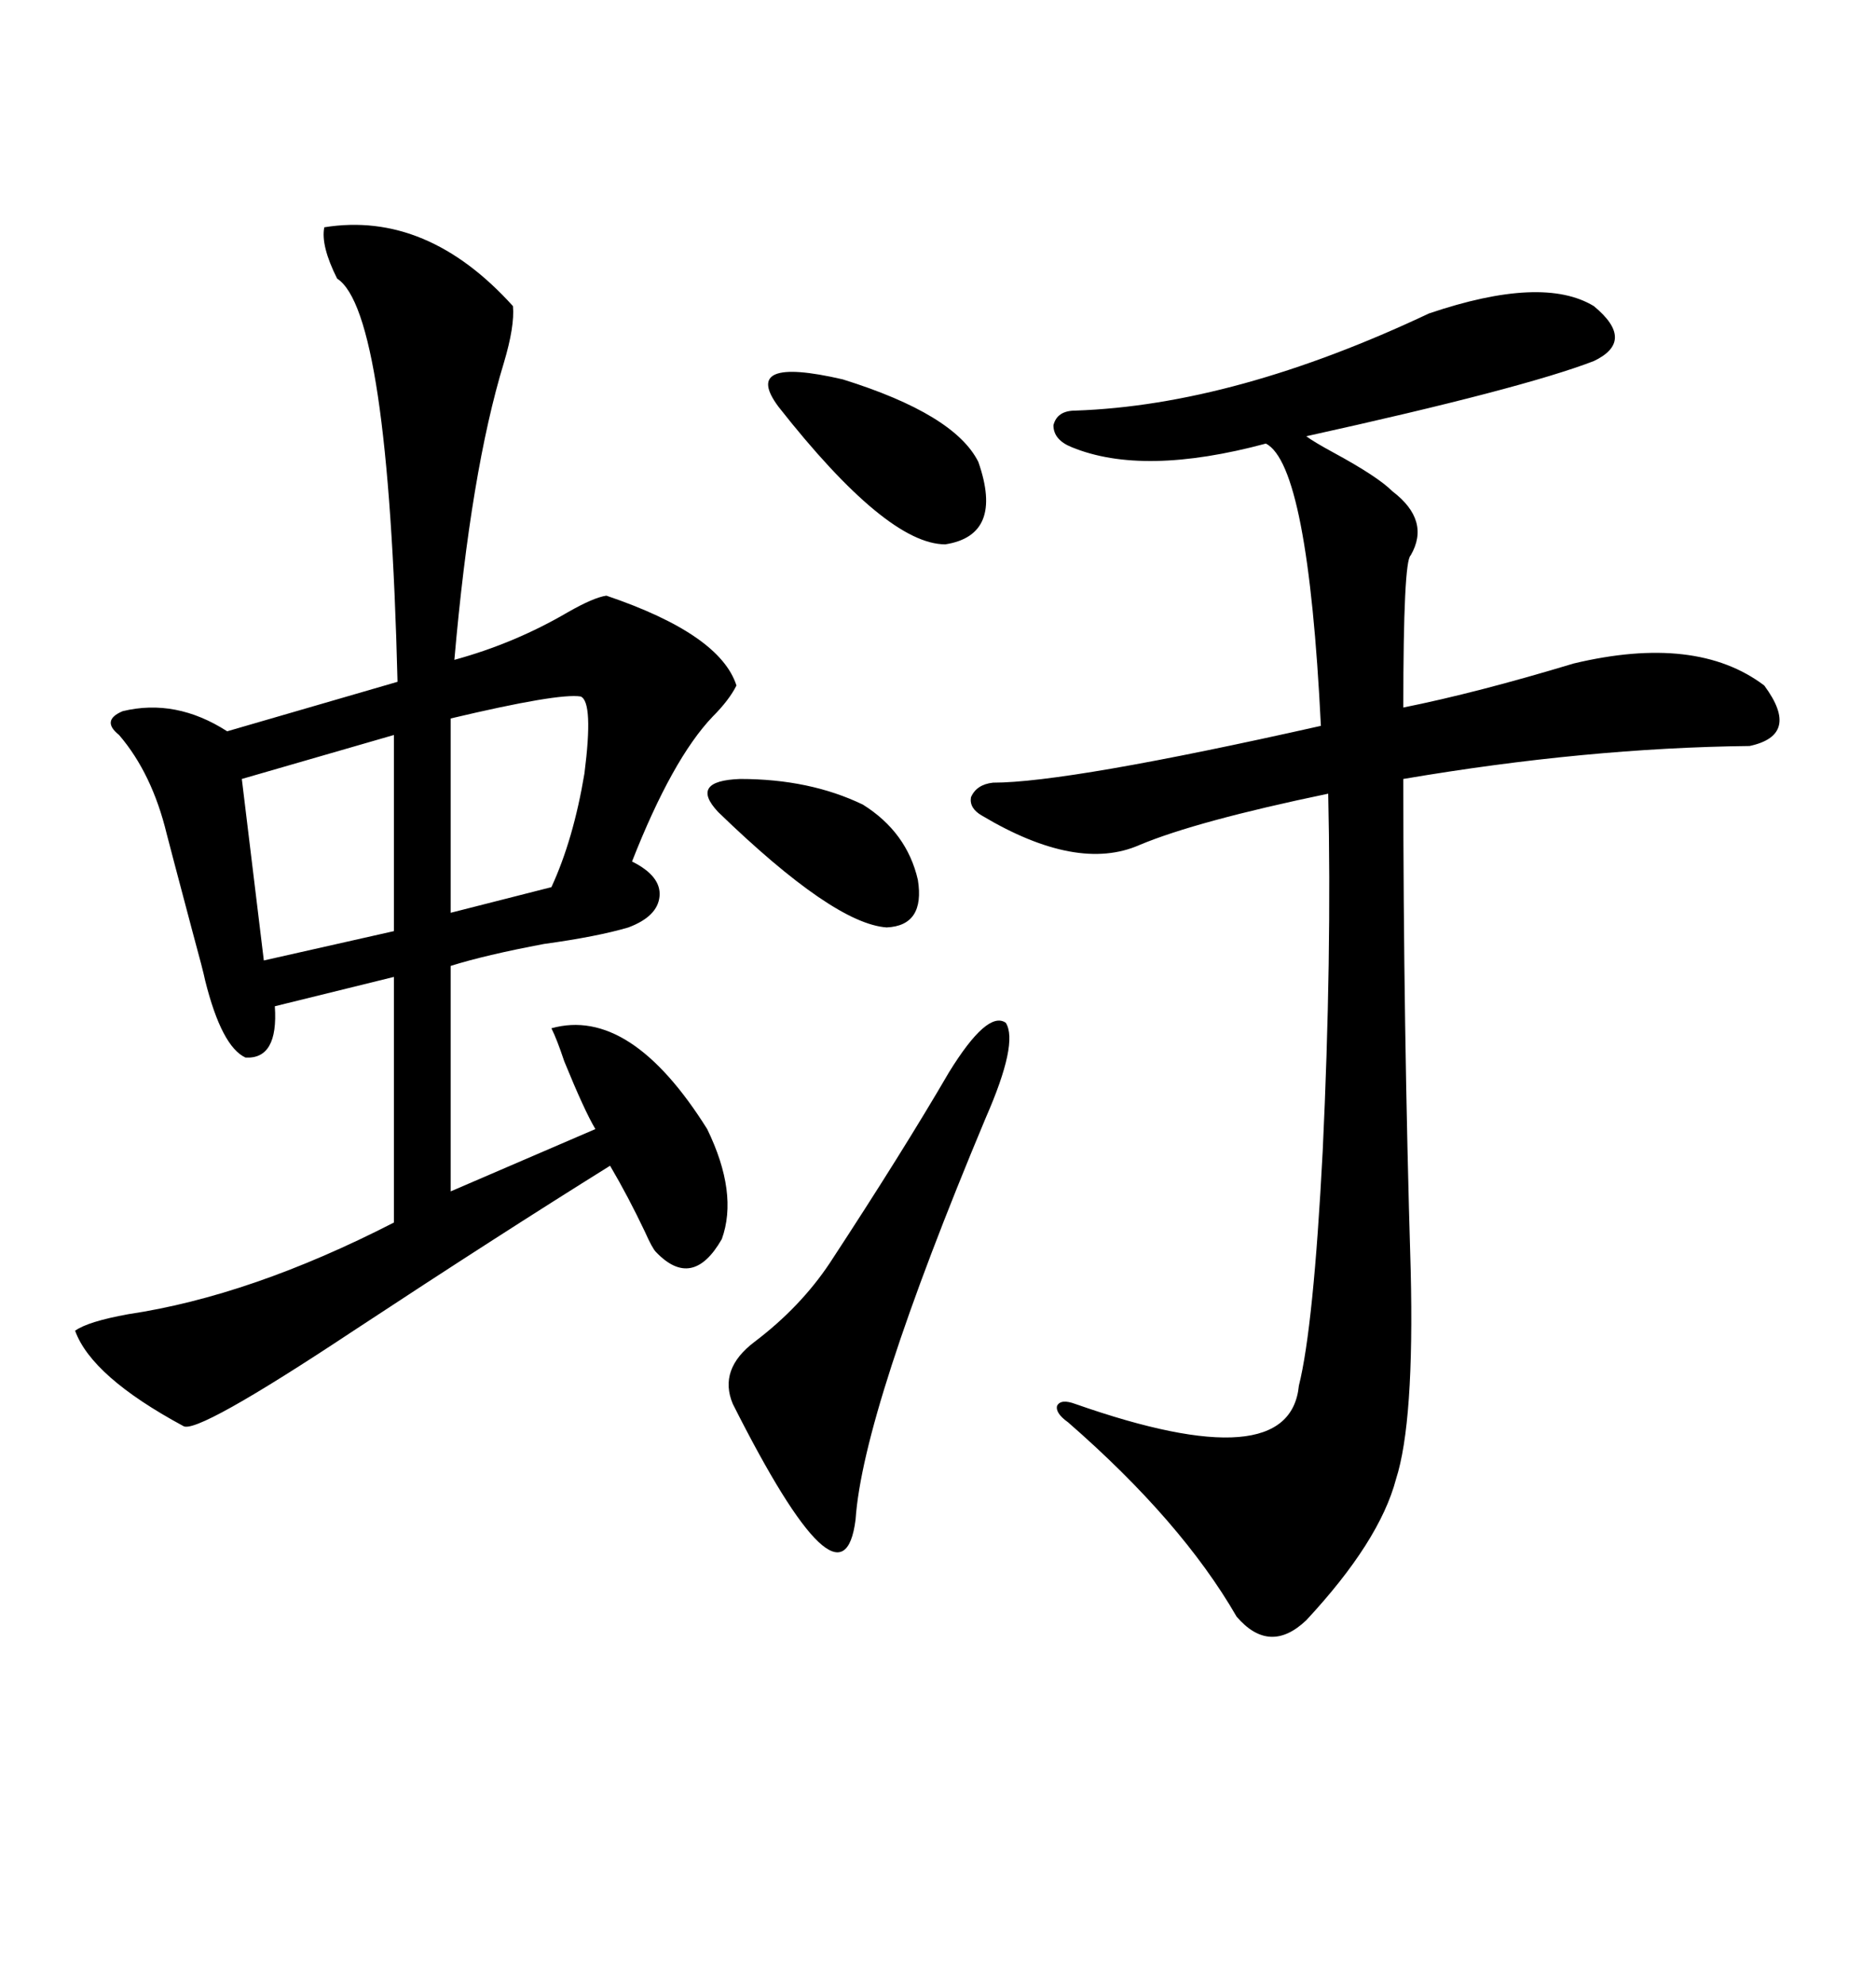 <svg xmlns="http://www.w3.org/2000/svg" xmlns:xlink="http://www.w3.org/1999/xlink" width="300" height="317.285"><path d="M82.03 48.93L82.03 48.93Q82.32 52.15 80.57 58.01L80.57 58.01Q75.29 75.29 72.66 105.47L72.66 105.47Q82.32 102.83 90.82 97.85L90.82 97.85Q94.92 95.51 96.97 95.21L96.97 95.21Q115.14 101.37 117.77 109.57L117.77 109.57Q116.60 111.91 113.96 114.55L113.96 114.55Q107.52 121.29 101.07 137.70L101.07 137.70Q105.76 140.04 105.47 143.26L105.47 143.26Q105.18 146.48 100.49 148.24L100.49 148.24Q95.51 149.71 87.01 150.88L87.01 150.88Q77.64 152.64 72.07 154.39L72.07 154.39L72.07 190.43L95.21 180.47Q93.46 177.54 90.23 169.63L90.23 169.63Q89.06 166.11 88.18 164.36L88.18 164.36Q100.78 160.84 113.09 180.47L113.09 180.47Q118.07 190.72 115.43 198.05L115.43 198.05Q110.74 206.25 104.88 200.10L104.88 200.10Q104.30 199.51 103.13 196.88L103.13 196.88Q100.49 191.31 97.56 186.33L97.56 186.33Q79.69 197.46 56.54 212.70L56.54 212.70Q31.35 229.39 29.30 227.93L29.30 227.93Q14.65 220.02 12.01 212.70L12.01 212.70Q14.06 211.23 20.51 210.06L20.51 210.06Q40.14 207.13 62.99 195.41L62.99 195.41L62.99 156.15L43.95 160.84Q44.53 169.34 39.26 169.04L39.26 169.04Q35.45 167.29 32.81 156.74L32.81 156.74Q32.52 155.27 30.76 148.83L30.76 148.83Q26.95 134.47 26.66 133.30L26.66 133.30Q24.32 123.63 19.04 117.48L19.04 117.48Q16.11 115.14 19.63 113.67L19.63 113.67Q28.13 111.62 36.33 116.89L36.33 116.89L63.57 108.98Q62.11 49.80 53.91 44.53L53.91 44.53Q51.27 39.26 51.86 36.33L51.86 36.33Q68.26 33.69 82.03 48.93ZM228.52 50.10L228.52 50.10Q246.68 43.95 254.88 48.93L254.88 48.93Q261.62 54.49 254.88 57.71L254.88 57.71Q243.46 62.11 208.89 69.73L208.89 69.73Q210.06 70.61 213.28 72.36L213.28 72.36Q220.31 76.17 222.66 78.52L222.66 78.52Q228.81 83.20 225.59 88.77L225.59 88.77Q224.41 89.65 224.41 113.09L224.41 113.09Q236.13 110.74 251.66 106.05L251.66 106.05Q271.29 101.37 282.13 109.57L282.13 109.57Q287.99 117.48 279.79 119.24L279.79 119.24Q253.71 119.53 224.41 124.51L224.41 124.51Q224.41 163.77 225.59 203.03L225.59 203.03Q226.17 227.34 223.24 236.43L223.24 236.43Q220.61 246.39 208.89 258.98L208.89 258.98Q203.03 264.55 197.75 258.40L197.75 258.40Q188.96 243.16 170.80 227.34L170.80 227.34Q168.75 225.88 169.04 224.71L169.04 224.71Q169.63 223.54 171.97 224.41L171.97 224.41Q206.25 236.43 207.71 221.48L207.71 221.48Q210.06 212.11 211.52 183.98L211.52 183.98Q212.99 152.93 212.40 126.86L212.40 126.86Q191.31 131.25 182.23 135.06L182.23 135.06Q172.27 139.45 157.03 130.37L157.03 130.37Q154.98 129.20 155.27 127.44L155.27 127.44Q156.15 125.39 158.79 125.10L158.79 125.10Q170.80 125.10 211.23 116.02L211.23 116.02Q209.18 74.41 202.44 70.90L202.44 70.90Q182.81 76.17 171.39 71.48L171.39 71.48Q168.46 70.31 168.46 67.97L168.46 67.97Q169.04 65.63 171.97 65.63L171.97 65.63Q197.46 64.75 228.52 50.10ZM151.76 171.39L151.76 171.39Q157.91 161.43 160.84 163.48L160.84 163.48Q162.89 166.70 157.62 178.71L157.62 178.71Q137.99 225.59 136.82 242.87L136.82 242.87Q134.77 259.28 117.19 224.41L117.19 224.41Q114.84 218.85 120.70 214.45L120.70 214.45Q128.03 208.89 132.71 201.86L132.71 201.86Q144.43 183.98 151.76 171.39ZM62.99 148.83L62.99 117.48L38.67 124.51L42.19 153.52L62.99 148.83ZM92.87 111.33L92.87 111.33Q89.36 110.74 72.07 114.84L72.07 114.84L72.07 145.90L88.18 141.80Q91.70 134.18 93.46 123.63L93.46 123.63Q94.92 112.21 92.87 111.33ZM124.51 65.04L124.51 65.04Q118.36 56.84 134.77 60.64L134.77 60.64Q152.64 66.21 156.45 73.83L156.45 73.83Q160.55 85.55 151.17 87.01L151.17 87.01Q141.80 87.01 124.51 65.04ZM114.84 129.79L114.84 129.79Q110.16 124.80 118.36 124.51L118.36 124.51Q129.49 124.51 137.99 128.61L137.99 128.61Q145.02 133.01 146.78 140.63L146.78 140.63Q147.95 147.95 141.80 148.24L141.80 148.24Q133.30 147.66 114.84 129.79Z"/></svg>